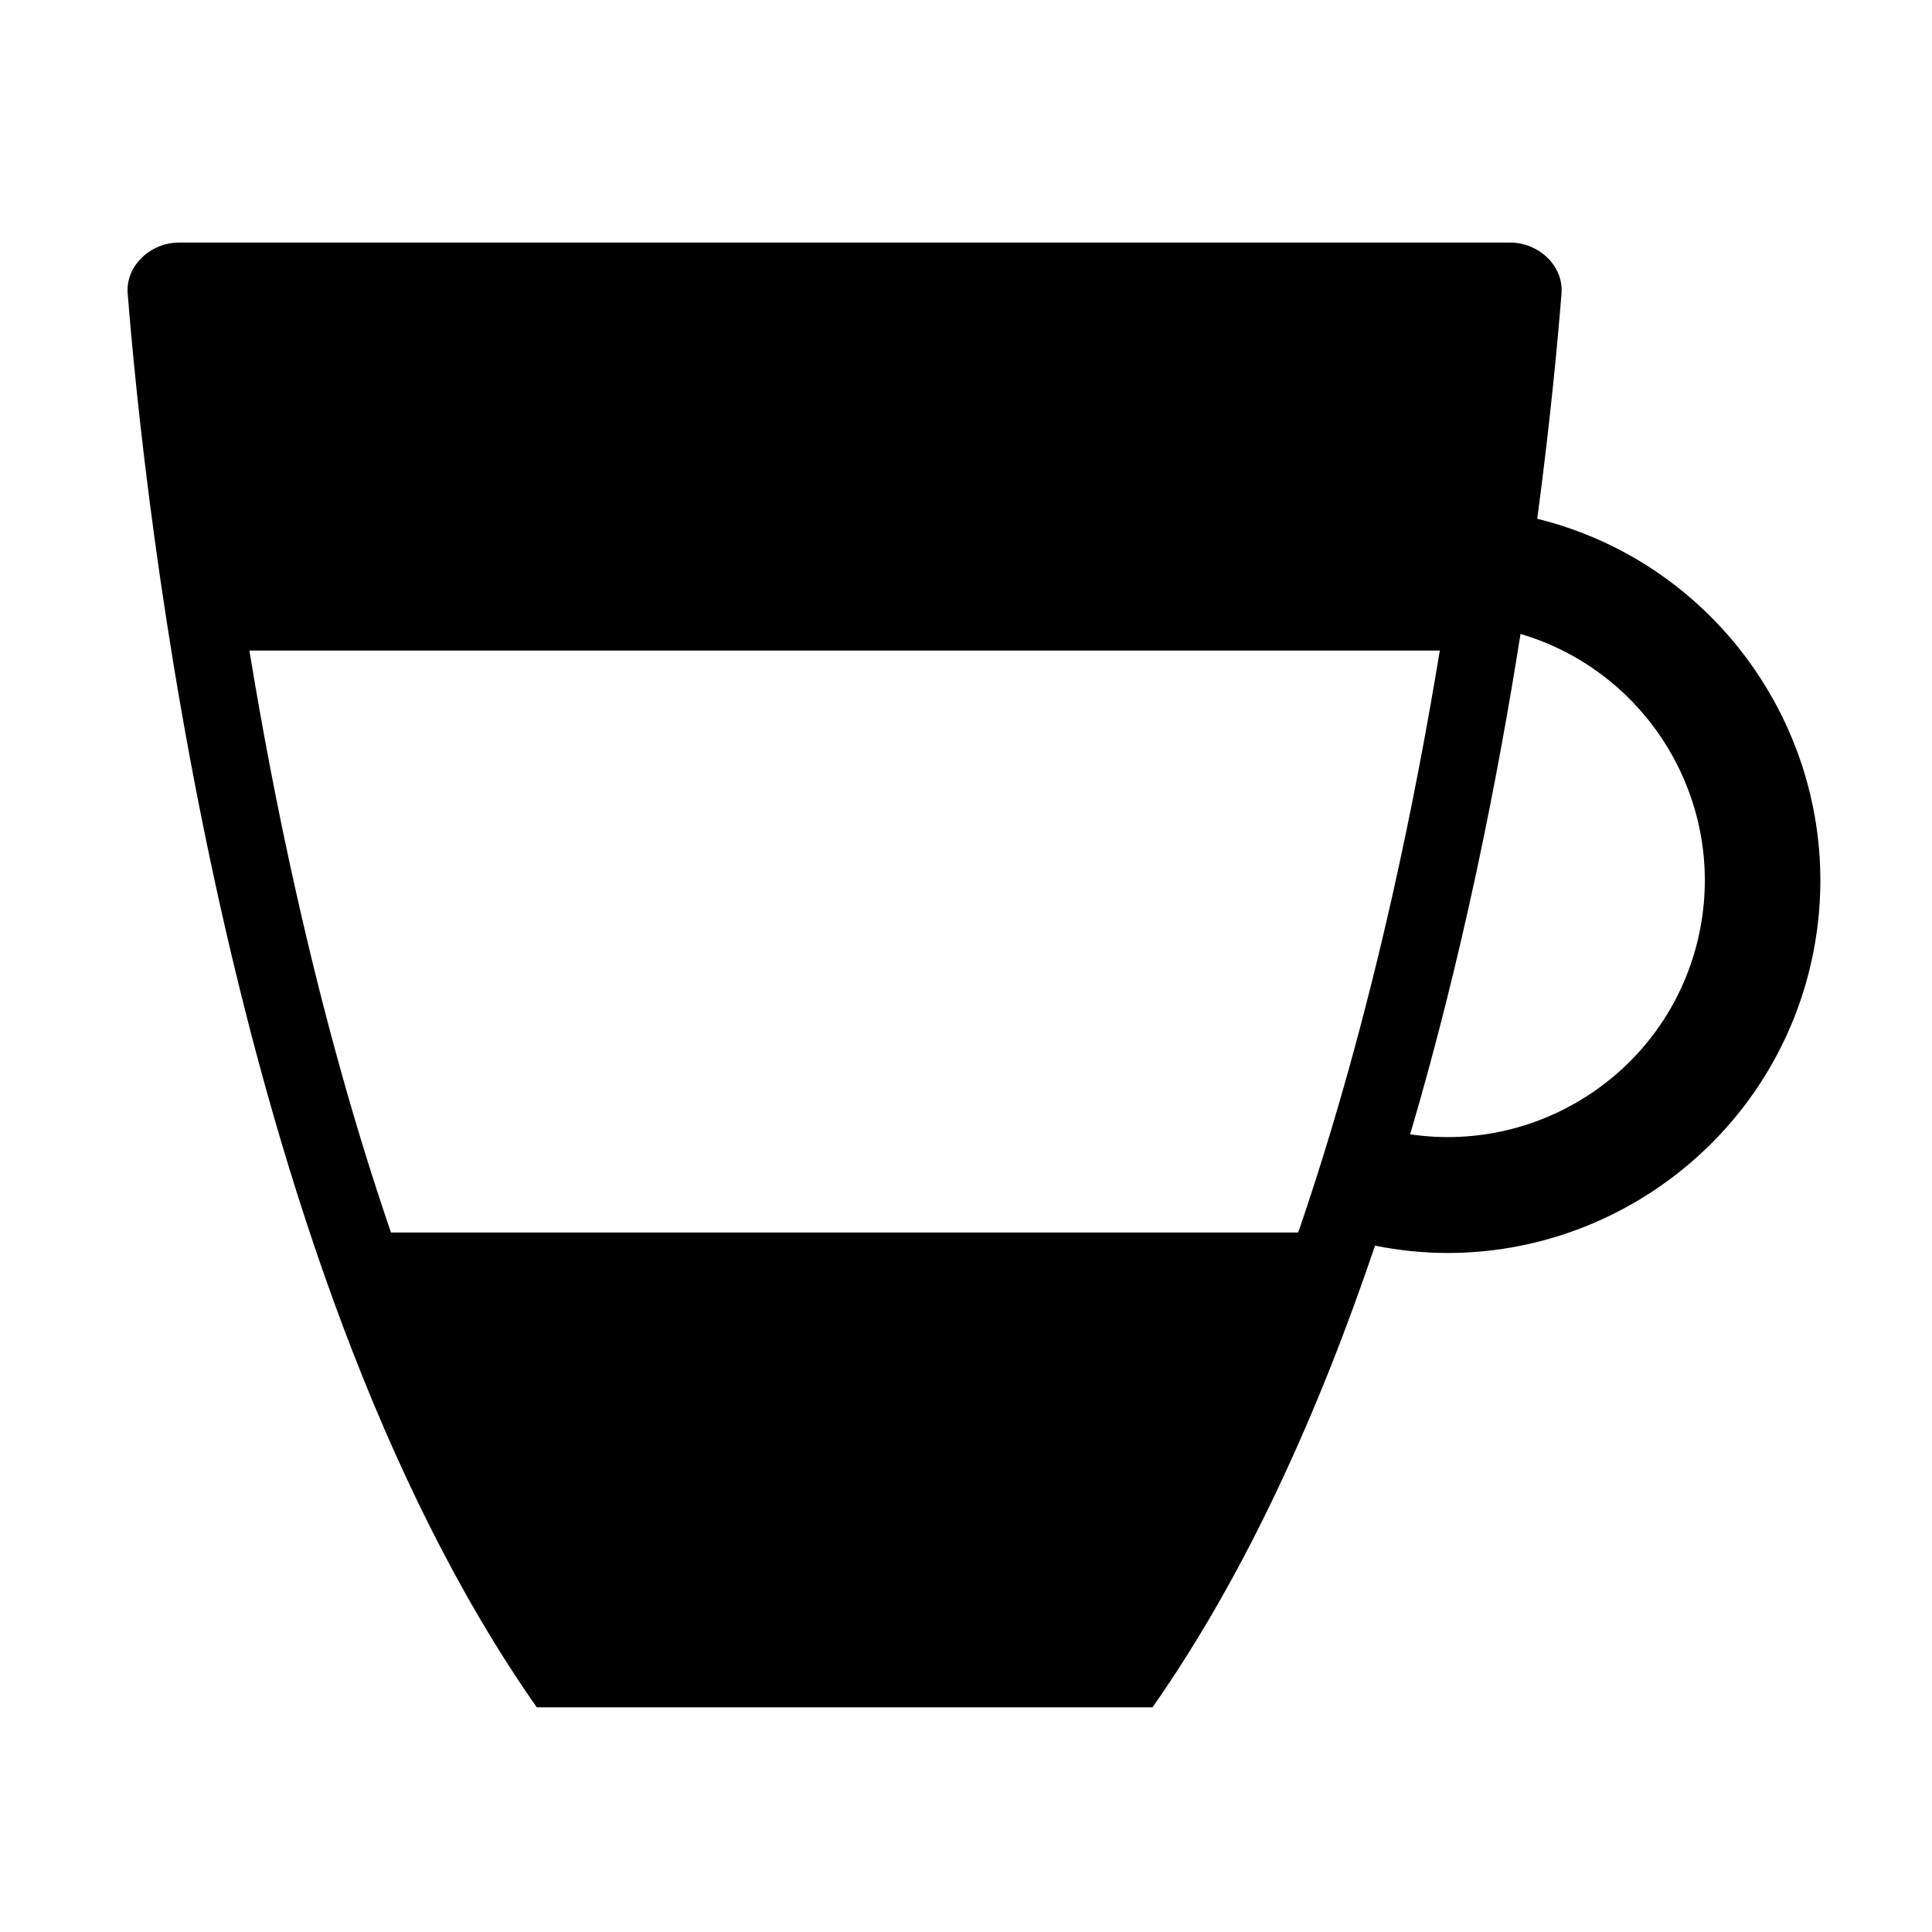 <?xml version="1.0" encoding="UTF-8"?>
<!-- Uploaded to: ICON Repo, www.iconrepo.com, Generator: ICON Repo Mixer Tools -->
<svg fill="#000000" width="800px" height="800px" version="1.1" viewBox="144 144 512 512" xmlns="http://www.w3.org/2000/svg">
 <path d="m551.39 281.47c3.492-26.223 5.43-47.195 6.434-59.797 0.523-7.281-6.102-13.391-13.609-13.391h-352.77c-7.527 0-14.133 6.109-13.617 13.391 4.231 53.367 25.422 256.5 108.43 374.79h163.16c24.781-35.309 44.027-78.172 58.98-122.35 6.465 1.293 12.906 1.941 19.266 1.941 45.414 0 86.395-31.57 96.48-77.707 11.383-52.293-21.117-104.09-72.75-116.87zm-63.352 189.16h-240.42c-9.418-27.441-17.844-57.57-25.195-90.379-5.031-22.359-9.07-43.953-12.328-63.844h315.47c-3.273 19.902-7.32 41.484-12.328 63.844-7.367 32.816-15.777 62.938-25.199 90.379zm106.19-78.82c-7.672 35.18-41.418 58-76.523 52.793 13.766-46.68 23.043-93.281 29.246-132.6 33.91 10.008 54.93 44.727 47.277 79.805z"/>
</svg>